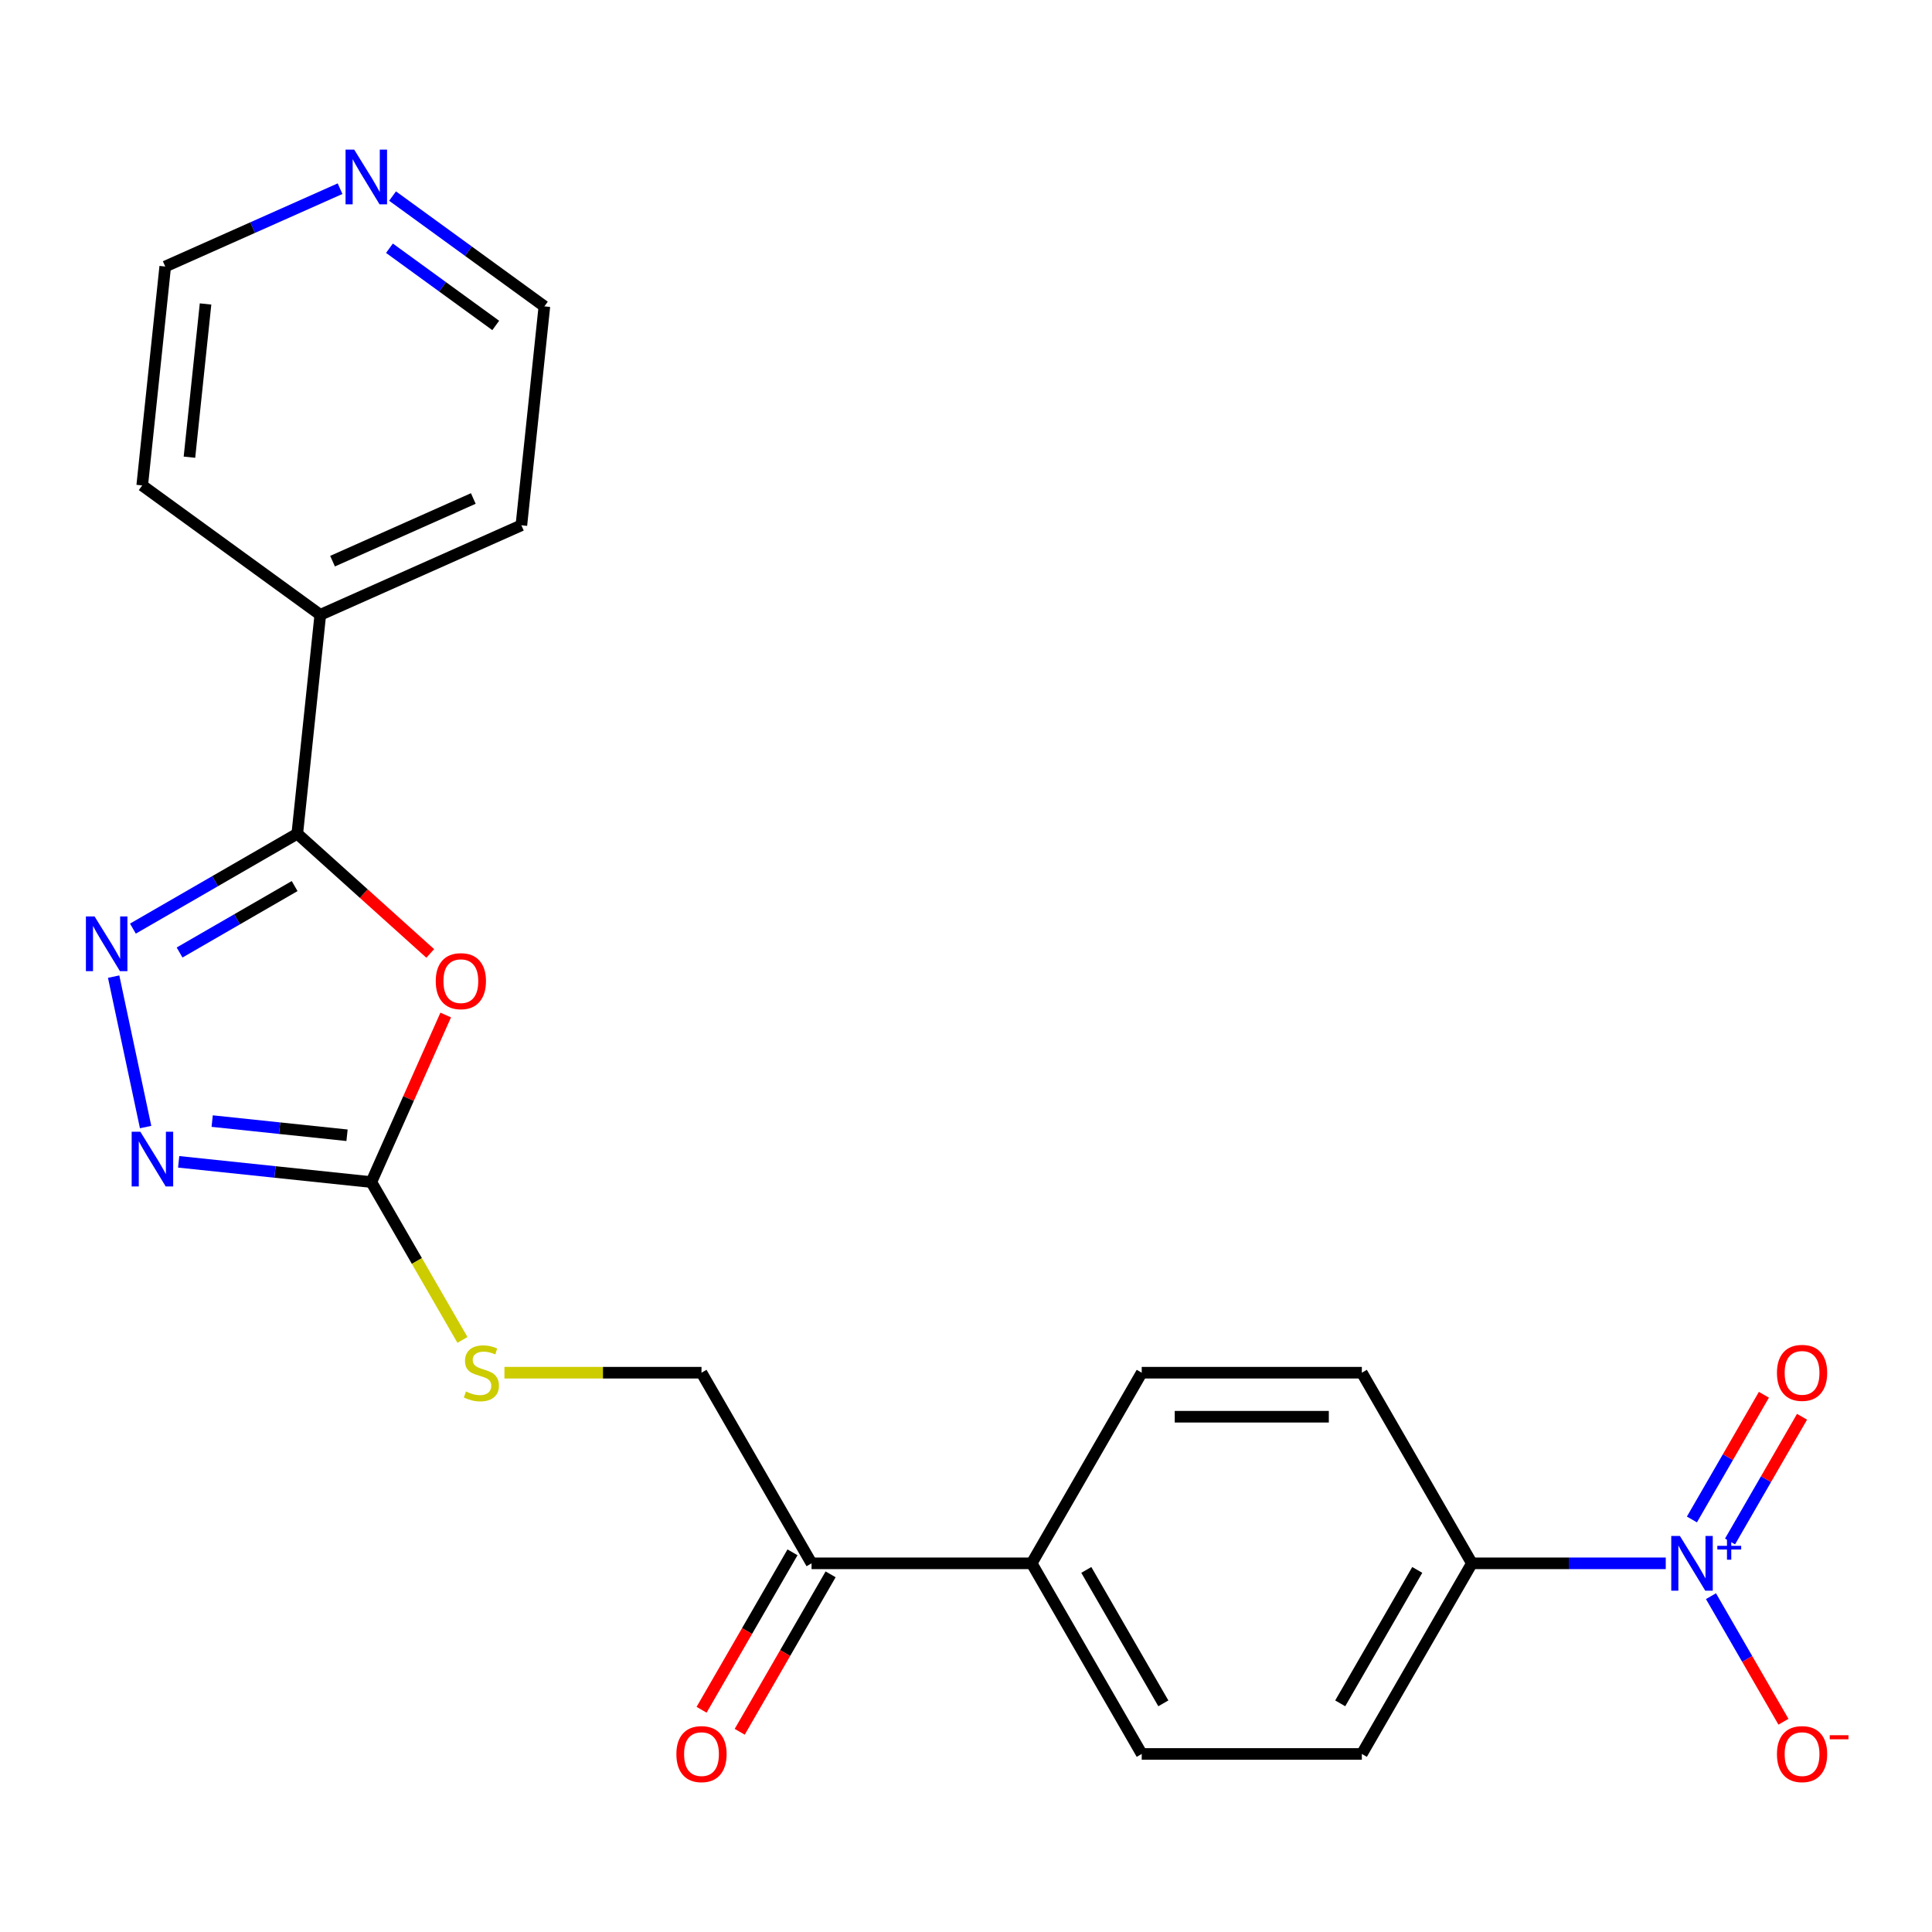 <?xml version='1.0' encoding='iso-8859-1'?>
<svg version='1.1' baseProfile='full'
              xmlns='http://www.w3.org/2000/svg'
                      xmlns:rdkit='http://www.rdkit.org/xml'
                      xmlns:xlink='http://www.w3.org/1999/xlink'
                  xml:space='preserve'
width='1000px' height='1000px' viewBox='0 0 1000 1000'>
<!-- END OF HEADER -->
<rect style='opacity:1.0;fill:#FFFFFF;stroke:none' width='1000' height='1000' x='0' y='0'> </rect>
<path class='bond-1' d='M 222.691,493.494 L 188.282,462.512' style='fill:none;fill-rule:evenodd;stroke:#FF0000;stroke-width:6px;stroke-linecap:butt;stroke-linejoin:miter;stroke-opacity:1' />
<path class='bond-1' d='M 188.282,462.512 L 153.873,431.53' style='fill:none;fill-rule:evenodd;stroke:#000000;stroke-width:6px;stroke-linecap:butt;stroke-linejoin:miter;stroke-opacity:1' />
<path class='bond-3' d='M 230.7,525.372 L 211.45,568.608' style='fill:none;fill-rule:evenodd;stroke:#FF0000;stroke-width:6px;stroke-linecap:butt;stroke-linejoin:miter;stroke-opacity:1' />
<path class='bond-3' d='M 211.45,568.608 L 192.2,611.844' style='fill:none;fill-rule:evenodd;stroke:#000000;stroke-width:6px;stroke-linecap:butt;stroke-linejoin:miter;stroke-opacity:1' />
<path class='bond-0' d='M 68.795,480.65 L 111.334,456.09' style='fill:none;fill-rule:evenodd;stroke:#0000FF;stroke-width:6px;stroke-linecap:butt;stroke-linejoin:miter;stroke-opacity:1' />
<path class='bond-0' d='M 111.334,456.09 L 153.873,431.53' style='fill:none;fill-rule:evenodd;stroke:#000000;stroke-width:6px;stroke-linecap:butt;stroke-linejoin:miter;stroke-opacity:1' />
<path class='bond-0' d='M 92.95,493.015 L 122.727,475.823' style='fill:none;fill-rule:evenodd;stroke:#0000FF;stroke-width:6px;stroke-linecap:butt;stroke-linejoin:miter;stroke-opacity:1' />
<path class='bond-0' d='M 122.727,475.823 L 152.504,458.631' style='fill:none;fill-rule:evenodd;stroke:#000000;stroke-width:6px;stroke-linecap:butt;stroke-linejoin:miter;stroke-opacity:1' />
<path class='bond-23' d='M 58.822,505.503 L 75.371,583.362' style='fill:none;fill-rule:evenodd;stroke:#0000FF;stroke-width:6px;stroke-linecap:butt;stroke-linejoin:miter;stroke-opacity:1' />
<path class='bond-11' d='M 153.873,431.53 L 165.782,318.224' style='fill:none;fill-rule:evenodd;stroke:#000000;stroke-width:6px;stroke-linecap:butt;stroke-linejoin:miter;stroke-opacity:1' />
<path class='bond-2' d='M 862.191,809.177 L 812.021,809.177' style='fill:none;fill-rule:evenodd;stroke:#0000FF;stroke-width:6px;stroke-linecap:butt;stroke-linejoin:miter;stroke-opacity:1' />
<path class='bond-2' d='M 812.021,809.177 L 761.85,809.177' style='fill:none;fill-rule:evenodd;stroke:#000000;stroke-width:6px;stroke-linecap:butt;stroke-linejoin:miter;stroke-opacity:1' />
<path class='bond-6' d='M 885.599,826.185 L 904.358,858.675' style='fill:none;fill-rule:evenodd;stroke:#0000FF;stroke-width:6px;stroke-linecap:butt;stroke-linejoin:miter;stroke-opacity:1' />
<path class='bond-6' d='M 904.358,858.675 L 923.116,891.166' style='fill:none;fill-rule:evenodd;stroke:#FF0000;stroke-width:6px;stroke-linecap:butt;stroke-linejoin:miter;stroke-opacity:1' />
<path class='bond-9' d='M 895.466,797.865 L 914.097,765.594' style='fill:none;fill-rule:evenodd;stroke:#0000FF;stroke-width:6px;stroke-linecap:butt;stroke-linejoin:miter;stroke-opacity:1' />
<path class='bond-9' d='M 914.097,765.594 L 932.729,733.324' style='fill:none;fill-rule:evenodd;stroke:#FF0000;stroke-width:6px;stroke-linecap:butt;stroke-linejoin:miter;stroke-opacity:1' />
<path class='bond-9' d='M 875.733,786.472 L 894.364,754.201' style='fill:none;fill-rule:evenodd;stroke:#0000FF;stroke-width:6px;stroke-linecap:butt;stroke-linejoin:miter;stroke-opacity:1' />
<path class='bond-9' d='M 894.364,754.201 L 912.995,721.931' style='fill:none;fill-rule:evenodd;stroke:#FF0000;stroke-width:6px;stroke-linecap:butt;stroke-linejoin:miter;stroke-opacity:1' />
<path class='bond-4' d='M 192.2,611.844 L 142.341,606.604' style='fill:none;fill-rule:evenodd;stroke:#000000;stroke-width:6px;stroke-linecap:butt;stroke-linejoin:miter;stroke-opacity:1' />
<path class='bond-4' d='M 142.341,606.604 L 92.482,601.363' style='fill:none;fill-rule:evenodd;stroke:#0000FF;stroke-width:6px;stroke-linecap:butt;stroke-linejoin:miter;stroke-opacity:1' />
<path class='bond-4' d='M 179.624,587.611 L 144.723,583.943' style='fill:none;fill-rule:evenodd;stroke:#000000;stroke-width:6px;stroke-linecap:butt;stroke-linejoin:miter;stroke-opacity:1' />
<path class='bond-4' d='M 144.723,583.943 L 109.822,580.274' style='fill:none;fill-rule:evenodd;stroke:#0000FF;stroke-width:6px;stroke-linecap:butt;stroke-linejoin:miter;stroke-opacity:1' />
<path class='bond-7' d='M 192.2,611.844 L 215.784,652.693' style='fill:none;fill-rule:evenodd;stroke:#000000;stroke-width:6px;stroke-linecap:butt;stroke-linejoin:miter;stroke-opacity:1' />
<path class='bond-7' d='M 215.784,652.693 L 239.368,693.542' style='fill:none;fill-rule:evenodd;stroke:#CCCC00;stroke-width:6px;stroke-linecap:butt;stroke-linejoin:miter;stroke-opacity:1' />
<path class='bond-5' d='M 761.85,809.177 L 704.885,907.843' style='fill:none;fill-rule:evenodd;stroke:#000000;stroke-width:6px;stroke-linecap:butt;stroke-linejoin:miter;stroke-opacity:1' />
<path class='bond-5' d='M 733.572,812.584 L 693.696,881.65' style='fill:none;fill-rule:evenodd;stroke:#000000;stroke-width:6px;stroke-linecap:butt;stroke-linejoin:miter;stroke-opacity:1' />
<path class='bond-25' d='M 761.85,809.177 L 704.885,710.51' style='fill:none;fill-rule:evenodd;stroke:#000000;stroke-width:6px;stroke-linecap:butt;stroke-linejoin:miter;stroke-opacity:1' />
<path class='bond-12' d='M 261.093,710.51 L 312.094,710.51' style='fill:none;fill-rule:evenodd;stroke:#CCCC00;stroke-width:6px;stroke-linecap:butt;stroke-linejoin:miter;stroke-opacity:1' />
<path class='bond-12' d='M 312.094,710.51 L 363.095,710.51' style='fill:none;fill-rule:evenodd;stroke:#000000;stroke-width:6px;stroke-linecap:butt;stroke-linejoin:miter;stroke-opacity:1' />
<path class='bond-8' d='M 420.06,809.177 L 363.095,710.51' style='fill:none;fill-rule:evenodd;stroke:#000000;stroke-width:6px;stroke-linecap:butt;stroke-linejoin:miter;stroke-opacity:1' />
<path class='bond-10' d='M 420.06,809.177 L 533.99,809.177' style='fill:none;fill-rule:evenodd;stroke:#000000;stroke-width:6px;stroke-linecap:butt;stroke-linejoin:miter;stroke-opacity:1' />
<path class='bond-14' d='M 410.193,803.48 L 386.667,844.229' style='fill:none;fill-rule:evenodd;stroke:#000000;stroke-width:6px;stroke-linecap:butt;stroke-linejoin:miter;stroke-opacity:1' />
<path class='bond-14' d='M 386.667,844.229 L 363.14,884.978' style='fill:none;fill-rule:evenodd;stroke:#FF0000;stroke-width:6px;stroke-linecap:butt;stroke-linejoin:miter;stroke-opacity:1' />
<path class='bond-14' d='M 429.927,814.873 L 406.4,855.622' style='fill:none;fill-rule:evenodd;stroke:#000000;stroke-width:6px;stroke-linecap:butt;stroke-linejoin:miter;stroke-opacity:1' />
<path class='bond-14' d='M 406.4,855.622 L 382.874,896.371' style='fill:none;fill-rule:evenodd;stroke:#FF0000;stroke-width:6px;stroke-linecap:butt;stroke-linejoin:miter;stroke-opacity:1' />
<path class='bond-17' d='M 533.99,809.177 L 590.955,710.51' style='fill:none;fill-rule:evenodd;stroke:#000000;stroke-width:6px;stroke-linecap:butt;stroke-linejoin:miter;stroke-opacity:1' />
<path class='bond-18' d='M 533.99,809.177 L 590.955,907.843' style='fill:none;fill-rule:evenodd;stroke:#000000;stroke-width:6px;stroke-linecap:butt;stroke-linejoin:miter;stroke-opacity:1' />
<path class='bond-18' d='M 562.268,812.584 L 602.143,881.65' style='fill:none;fill-rule:evenodd;stroke:#000000;stroke-width:6px;stroke-linecap:butt;stroke-linejoin:miter;stroke-opacity:1' />
<path class='bond-21' d='M 165.782,318.224 L 73.611,251.258' style='fill:none;fill-rule:evenodd;stroke:#000000;stroke-width:6px;stroke-linecap:butt;stroke-linejoin:miter;stroke-opacity:1' />
<path class='bond-22' d='M 165.782,318.224 L 269.862,271.885' style='fill:none;fill-rule:evenodd;stroke:#000000;stroke-width:6px;stroke-linecap:butt;stroke-linejoin:miter;stroke-opacity:1' />
<path class='bond-22' d='M 172.126,290.457 L 244.982,258.019' style='fill:none;fill-rule:evenodd;stroke:#000000;stroke-width:6px;stroke-linecap:butt;stroke-linejoin:miter;stroke-opacity:1' />
<path class='bond-13' d='M 203.188,101.485 L 242.48,130.032' style='fill:none;fill-rule:evenodd;stroke:#0000FF;stroke-width:6px;stroke-linecap:butt;stroke-linejoin:miter;stroke-opacity:1' />
<path class='bond-13' d='M 242.48,130.032 L 281.771,158.579' style='fill:none;fill-rule:evenodd;stroke:#000000;stroke-width:6px;stroke-linecap:butt;stroke-linejoin:miter;stroke-opacity:1' />
<path class='bond-13' d='M 201.582,128.483 L 229.086,148.466' style='fill:none;fill-rule:evenodd;stroke:#0000FF;stroke-width:6px;stroke-linecap:butt;stroke-linejoin:miter;stroke-opacity:1' />
<path class='bond-13' d='M 229.086,148.466 L 256.59,168.449' style='fill:none;fill-rule:evenodd;stroke:#000000;stroke-width:6px;stroke-linecap:butt;stroke-linejoin:miter;stroke-opacity:1' />
<path class='bond-24' d='M 176.012,97.662 L 130.766,117.807' style='fill:none;fill-rule:evenodd;stroke:#0000FF;stroke-width:6px;stroke-linecap:butt;stroke-linejoin:miter;stroke-opacity:1' />
<path class='bond-24' d='M 130.766,117.807 L 85.52,137.952' style='fill:none;fill-rule:evenodd;stroke:#000000;stroke-width:6px;stroke-linecap:butt;stroke-linejoin:miter;stroke-opacity:1' />
<path class='bond-15' d='M 704.885,710.51 L 590.955,710.51' style='fill:none;fill-rule:evenodd;stroke:#000000;stroke-width:6px;stroke-linecap:butt;stroke-linejoin:miter;stroke-opacity:1' />
<path class='bond-15' d='M 687.795,733.296 L 608.044,733.296' style='fill:none;fill-rule:evenodd;stroke:#000000;stroke-width:6px;stroke-linecap:butt;stroke-linejoin:miter;stroke-opacity:1' />
<path class='bond-16' d='M 704.885,907.843 L 590.955,907.843' style='fill:none;fill-rule:evenodd;stroke:#000000;stroke-width:6px;stroke-linecap:butt;stroke-linejoin:miter;stroke-opacity:1' />
<path class='bond-19' d='M 85.52,137.952 L 73.611,251.258' style='fill:none;fill-rule:evenodd;stroke:#000000;stroke-width:6px;stroke-linecap:butt;stroke-linejoin:miter;stroke-opacity:1' />
<path class='bond-19' d='M 106.394,157.33 L 98.058,236.644' style='fill:none;fill-rule:evenodd;stroke:#000000;stroke-width:6px;stroke-linecap:butt;stroke-linejoin:miter;stroke-opacity:1' />
<path class='bond-20' d='M 281.771,158.579 L 269.862,271.885' style='fill:none;fill-rule:evenodd;stroke:#000000;stroke-width:6px;stroke-linecap:butt;stroke-linejoin:miter;stroke-opacity:1' />
<path  class='atom-0' d='M 225.539 507.844
Q 225.539 501.044, 228.899 497.244
Q 232.259 493.444, 238.539 493.444
Q 244.819 493.444, 248.179 497.244
Q 251.539 501.044, 251.539 507.844
Q 251.539 514.724, 248.139 518.644
Q 244.739 522.524, 238.539 522.524
Q 232.299 522.524, 228.899 518.644
Q 225.539 514.764, 225.539 507.844
M 238.539 519.324
Q 242.859 519.324, 245.179 516.444
Q 247.539 513.524, 247.539 507.844
Q 247.539 502.284, 245.179 499.484
Q 242.859 496.644, 238.539 496.644
Q 234.219 496.644, 231.859 499.444
Q 229.539 502.244, 229.539 507.844
Q 229.539 513.564, 231.859 516.444
Q 234.219 519.324, 238.539 519.324
' fill='#FF0000'/>
<path  class='atom-1' d='M 48.947 474.335
L 58.227 489.335
Q 59.147 490.815, 60.627 493.495
Q 62.107 496.175, 62.187 496.335
L 62.187 474.335
L 65.947 474.335
L 65.947 502.655
L 62.067 502.655
L 52.107 486.255
Q 50.947 484.335, 49.707 482.135
Q 48.507 479.935, 48.147 479.255
L 48.147 502.655
L 44.467 502.655
L 44.467 474.335
L 48.947 474.335
' fill='#0000FF'/>
<path  class='atom-3' d='M 869.52 795.017
L 878.8 810.017
Q 879.72 811.497, 881.2 814.177
Q 882.68 816.857, 882.76 817.017
L 882.76 795.017
L 886.52 795.017
L 886.52 823.337
L 882.64 823.337
L 872.68 806.937
Q 871.52 805.017, 870.28 802.817
Q 869.08 800.617, 868.72 799.937
L 868.72 823.337
L 865.04 823.337
L 865.04 795.017
L 869.52 795.017
' fill='#0000FF'/>
<path  class='atom-3' d='M 888.896 800.121
L 893.885 800.121
L 893.885 794.868
L 896.103 794.868
L 896.103 800.121
L 901.225 800.121
L 901.225 802.022
L 896.103 802.022
L 896.103 807.302
L 893.885 807.302
L 893.885 802.022
L 888.896 802.022
L 888.896 800.121
' fill='#0000FF'/>
<path  class='atom-5' d='M 72.634 585.775
L 81.914 600.775
Q 82.834 602.255, 84.314 604.935
Q 85.794 607.615, 85.874 607.775
L 85.874 585.775
L 89.634 585.775
L 89.634 614.095
L 85.754 614.095
L 75.794 597.695
Q 74.634 595.775, 73.394 593.575
Q 72.194 591.375, 71.834 590.695
L 71.834 614.095
L 68.154 614.095
L 68.154 585.775
L 72.634 585.775
' fill='#0000FF'/>
<path  class='atom-7' d='M 919.745 907.923
Q 919.745 901.123, 923.105 897.323
Q 926.465 893.523, 932.745 893.523
Q 939.025 893.523, 942.385 897.323
Q 945.745 901.123, 945.745 907.923
Q 945.745 914.803, 942.345 918.723
Q 938.945 922.603, 932.745 922.603
Q 926.505 922.603, 923.105 918.723
Q 919.745 914.843, 919.745 907.923
M 932.745 919.403
Q 937.065 919.403, 939.385 916.523
Q 941.745 913.603, 941.745 907.923
Q 941.745 902.363, 939.385 899.563
Q 937.065 896.723, 932.745 896.723
Q 928.425 896.723, 926.065 899.523
Q 923.745 902.323, 923.745 907.923
Q 923.745 913.643, 926.065 916.523
Q 928.425 919.403, 932.745 919.403
' fill='#FF0000'/>
<path  class='atom-7' d='M 947.065 898.145
L 956.754 898.145
L 956.754 900.257
L 947.065 900.257
L 947.065 898.145
' fill='#FF0000'/>
<path  class='atom-8' d='M 241.165 720.23
Q 241.485 720.35, 242.805 720.91
Q 244.125 721.47, 245.565 721.83
Q 247.045 722.15, 248.485 722.15
Q 251.165 722.15, 252.725 720.87
Q 254.285 719.55, 254.285 717.27
Q 254.285 715.71, 253.485 714.75
Q 252.725 713.79, 251.525 713.27
Q 250.325 712.75, 248.325 712.15
Q 245.805 711.39, 244.285 710.67
Q 242.805 709.95, 241.725 708.43
Q 240.685 706.91, 240.685 704.35
Q 240.685 700.79, 243.085 698.59
Q 245.525 696.39, 250.325 696.39
Q 253.605 696.39, 257.325 697.95
L 256.405 701.03
Q 253.005 699.63, 250.445 699.63
Q 247.685 699.63, 246.165 700.79
Q 244.645 701.91, 244.685 703.87
Q 244.685 705.39, 245.445 706.31
Q 246.245 707.23, 247.365 707.75
Q 248.525 708.27, 250.445 708.87
Q 253.005 709.67, 254.525 710.47
Q 256.045 711.27, 257.125 712.91
Q 258.245 714.51, 258.245 717.27
Q 258.245 721.19, 255.605 723.31
Q 253.005 725.39, 248.645 725.39
Q 246.125 725.39, 244.205 724.83
Q 242.325 724.31, 240.085 723.39
L 241.165 720.23
' fill='#CCCC00'/>
<path  class='atom-10' d='M 919.745 710.59
Q 919.745 703.79, 923.105 699.99
Q 926.465 696.19, 932.745 696.19
Q 939.025 696.19, 942.385 699.99
Q 945.745 703.79, 945.745 710.59
Q 945.745 717.47, 942.345 721.39
Q 938.945 725.27, 932.745 725.27
Q 926.505 725.27, 923.105 721.39
Q 919.745 717.51, 919.745 710.59
M 932.745 722.07
Q 937.065 722.07, 939.385 719.19
Q 941.745 716.27, 941.745 710.59
Q 941.745 705.03, 939.385 702.23
Q 937.065 699.39, 932.745 699.39
Q 928.425 699.39, 926.065 702.19
Q 923.745 704.99, 923.745 710.59
Q 923.745 716.31, 926.065 719.19
Q 928.425 722.07, 932.745 722.07
' fill='#FF0000'/>
<path  class='atom-14' d='M 183.34 77.452
L 192.62 92.452
Q 193.54 93.932, 195.02 96.612
Q 196.5 99.292, 196.58 99.452
L 196.58 77.452
L 200.34 77.452
L 200.34 105.772
L 196.46 105.772
L 186.5 89.372
Q 185.34 87.452, 184.1 85.252
Q 182.9 83.052, 182.54 82.372
L 182.54 105.772
L 178.86 105.772
L 178.86 77.452
L 183.34 77.452
' fill='#0000FF'/>
<path  class='atom-15' d='M 350.095 907.923
Q 350.095 901.123, 353.455 897.323
Q 356.815 893.523, 363.095 893.523
Q 369.375 893.523, 372.735 897.323
Q 376.095 901.123, 376.095 907.923
Q 376.095 914.803, 372.695 918.723
Q 369.295 922.603, 363.095 922.603
Q 356.855 922.603, 353.455 918.723
Q 350.095 914.843, 350.095 907.923
M 363.095 919.403
Q 367.415 919.403, 369.735 916.523
Q 372.095 913.603, 372.095 907.923
Q 372.095 902.363, 369.735 899.563
Q 367.415 896.723, 363.095 896.723
Q 358.775 896.723, 356.415 899.523
Q 354.095 902.323, 354.095 907.923
Q 354.095 913.643, 356.415 916.523
Q 358.775 919.403, 363.095 919.403
' fill='#FF0000'/>
</svg>
